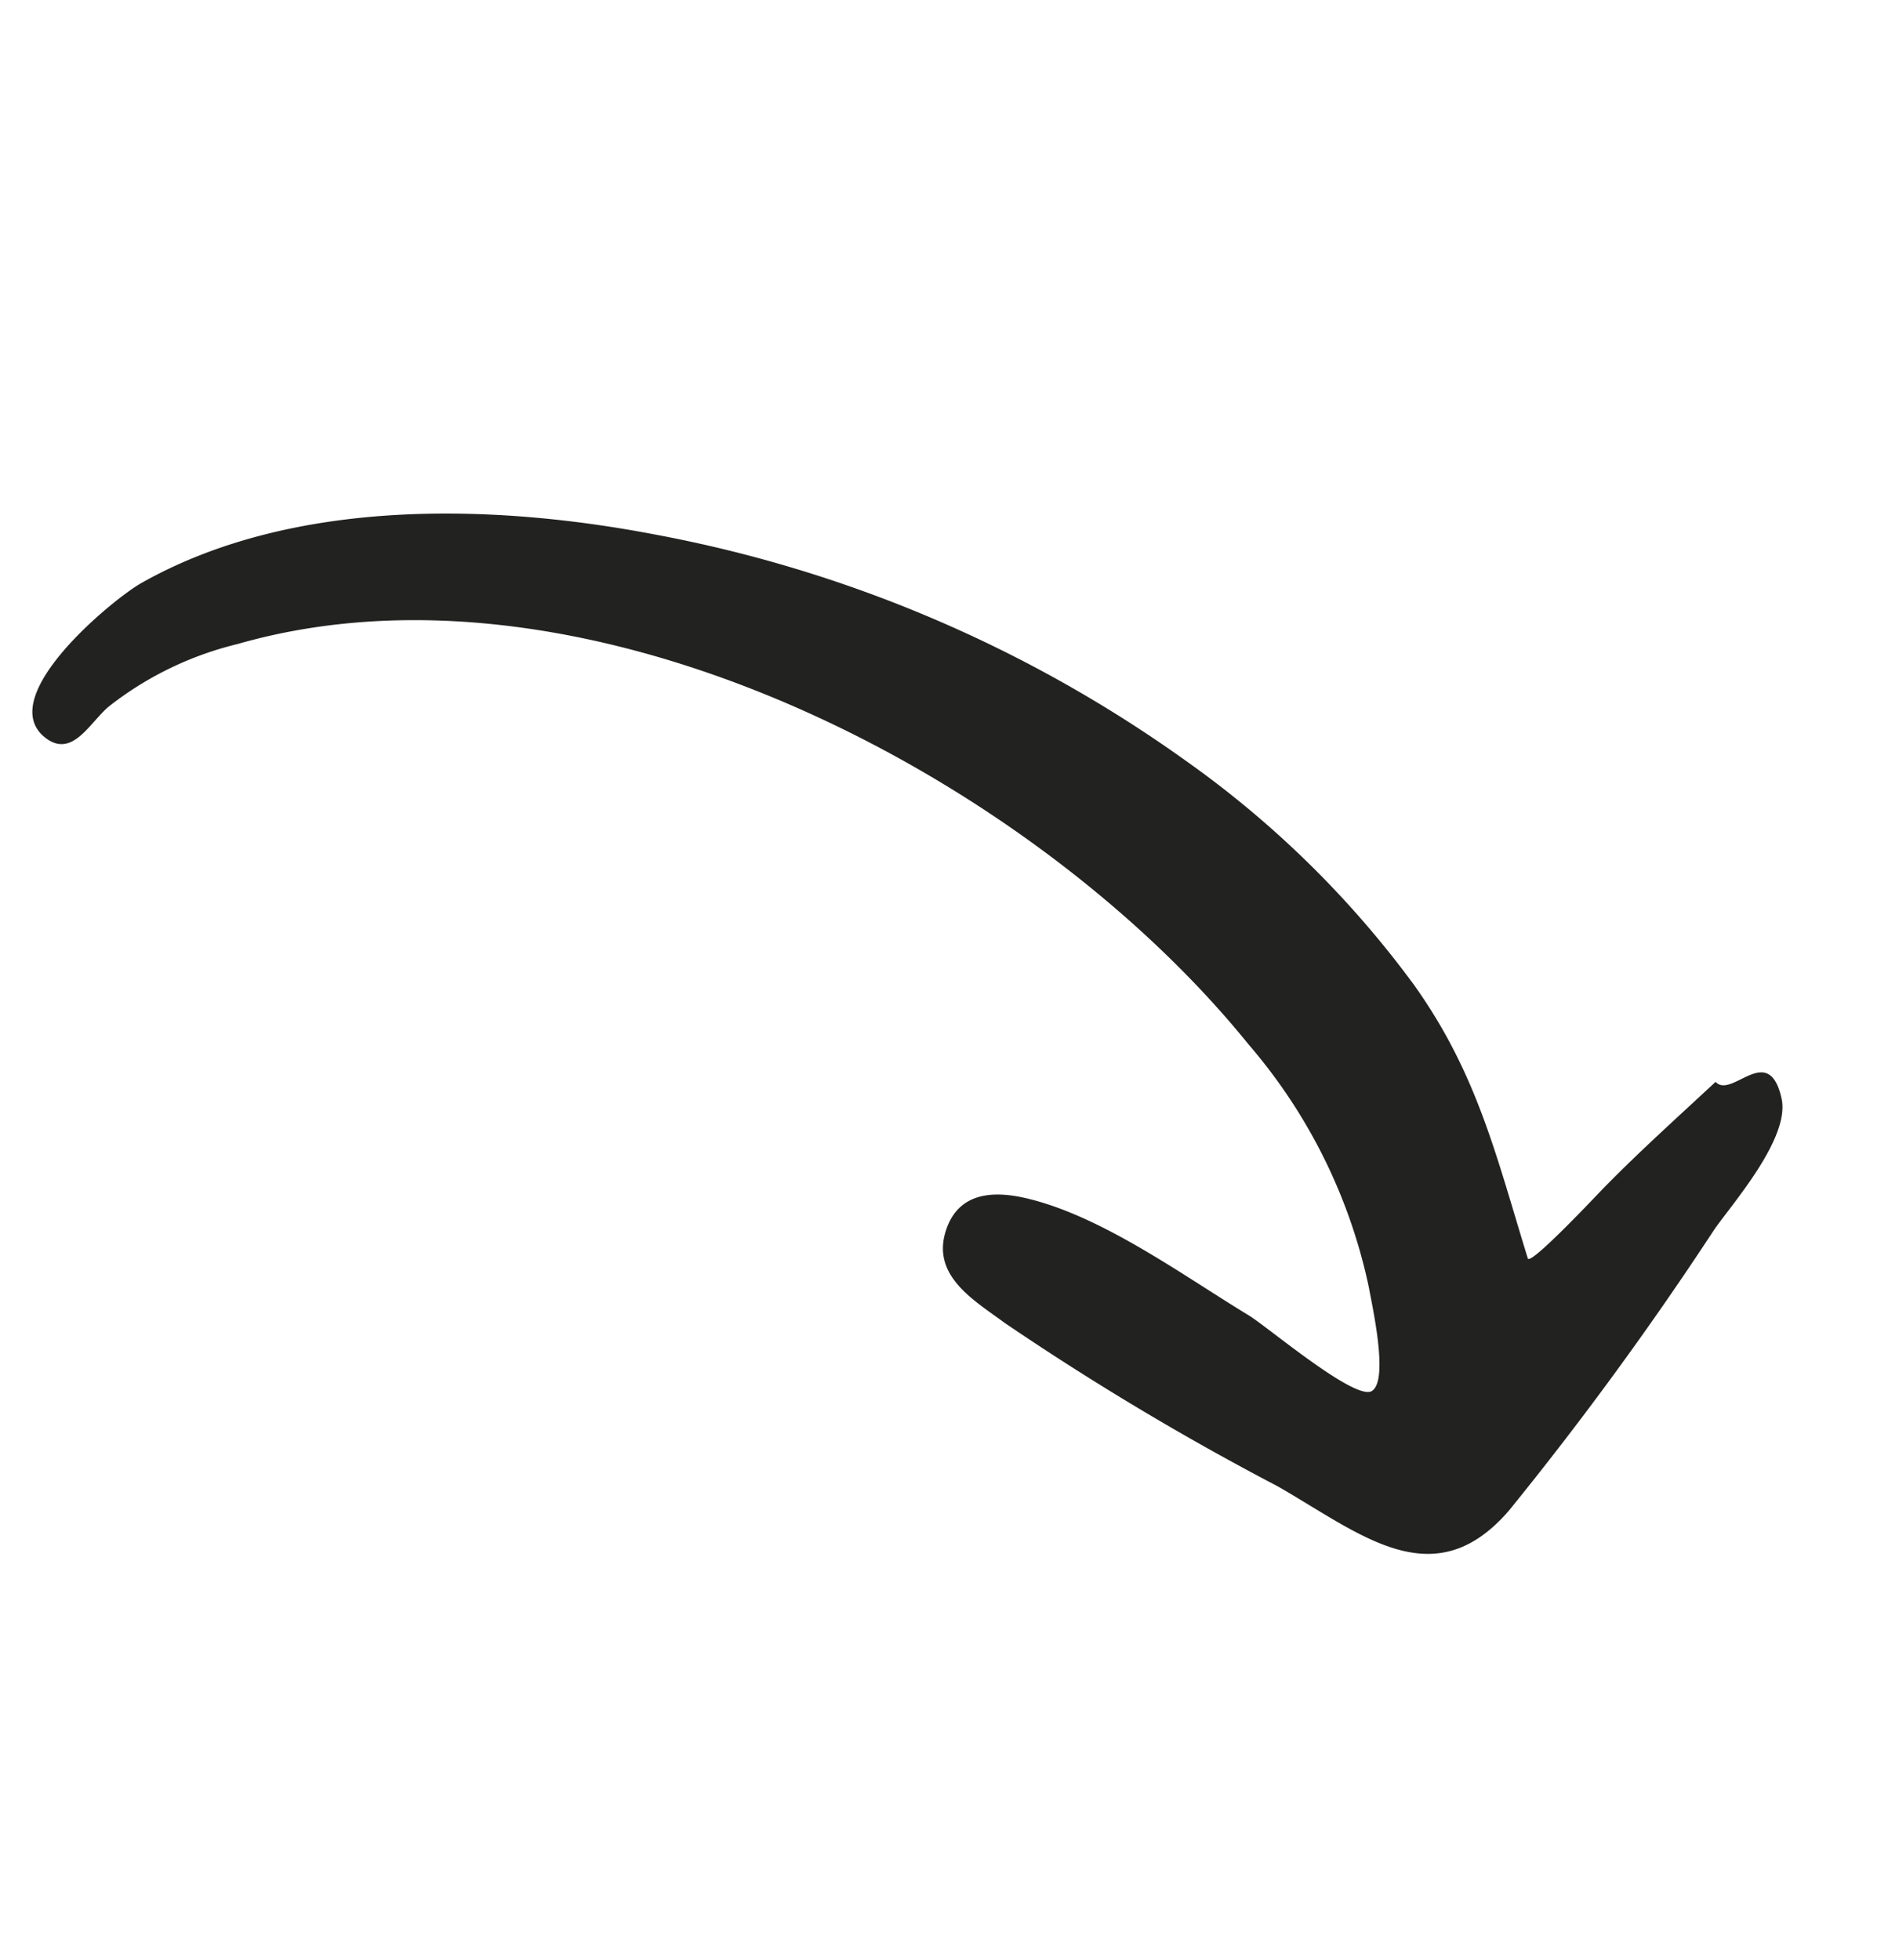 <svg xmlns="http://www.w3.org/2000/svg" xmlns:xlink="http://www.w3.org/1999/xlink" width="70.89" height="73.167" viewBox="0 0 70.89 73.167">
  <defs>
    <clipPath id="clip-path">
      <rect id="Rectangle_3065" data-name="Rectangle 3065" width="49.618" height="55.839" fill="none"/>
    </clipPath>
  </defs>
  <g id="Group_6361" data-name="Group 6361" transform="translate(0 24.809) rotate(-30)">
    <g id="Group_6360" data-name="Group 6360" transform="translate(0 0)" clip-path="url(#clip-path)">
      <path id="Path_343" data-name="Path 343" d="M47.676,45.508c-1.86.428-3.717.818-5.557,1.33-.3.082-3.875,1.168-3.807.871.879-3.866,1.824-6.923,1.421-11a37.23,37.23,0,0,0-3.187-11.461A49.678,49.678,0,0,0,23.6,8.015C18.881,3.938,12.528.054,6.081,0,4.873-.01-.932.941.129,3.272c.5,1.089,1.708.271,2.6.113a12.552,12.552,0,0,1,5.339.383c13.244,3.3,23.222,19.189,25.21,31.817a20.317,20.317,0,0,1-.648,10.1c-.258.717-1.089,3.383-1.838,3.4-.724.02-2.176-4.033-2.563-4.738-1.385-2.523-2.9-5.981-5.033-7.965-.96-.894-2.1-1.419-3.189-.423-1.308,1.193-.373,2.781.184,4.061A103.275,103.275,0,0,0,25.967,50.4c1.805,3.1,2.96,6.518,7.018,5.113a127.853,127.853,0,0,0,11.9-5.259c1.085-.506,4.163-1.542,4.614-2.976.664-2.11-1.628-.9-1.822-1.77-1.662.382.011.05,0,0" transform="translate(0 0)" fill="#222221"/>
    </g>
  </g>
</svg>
